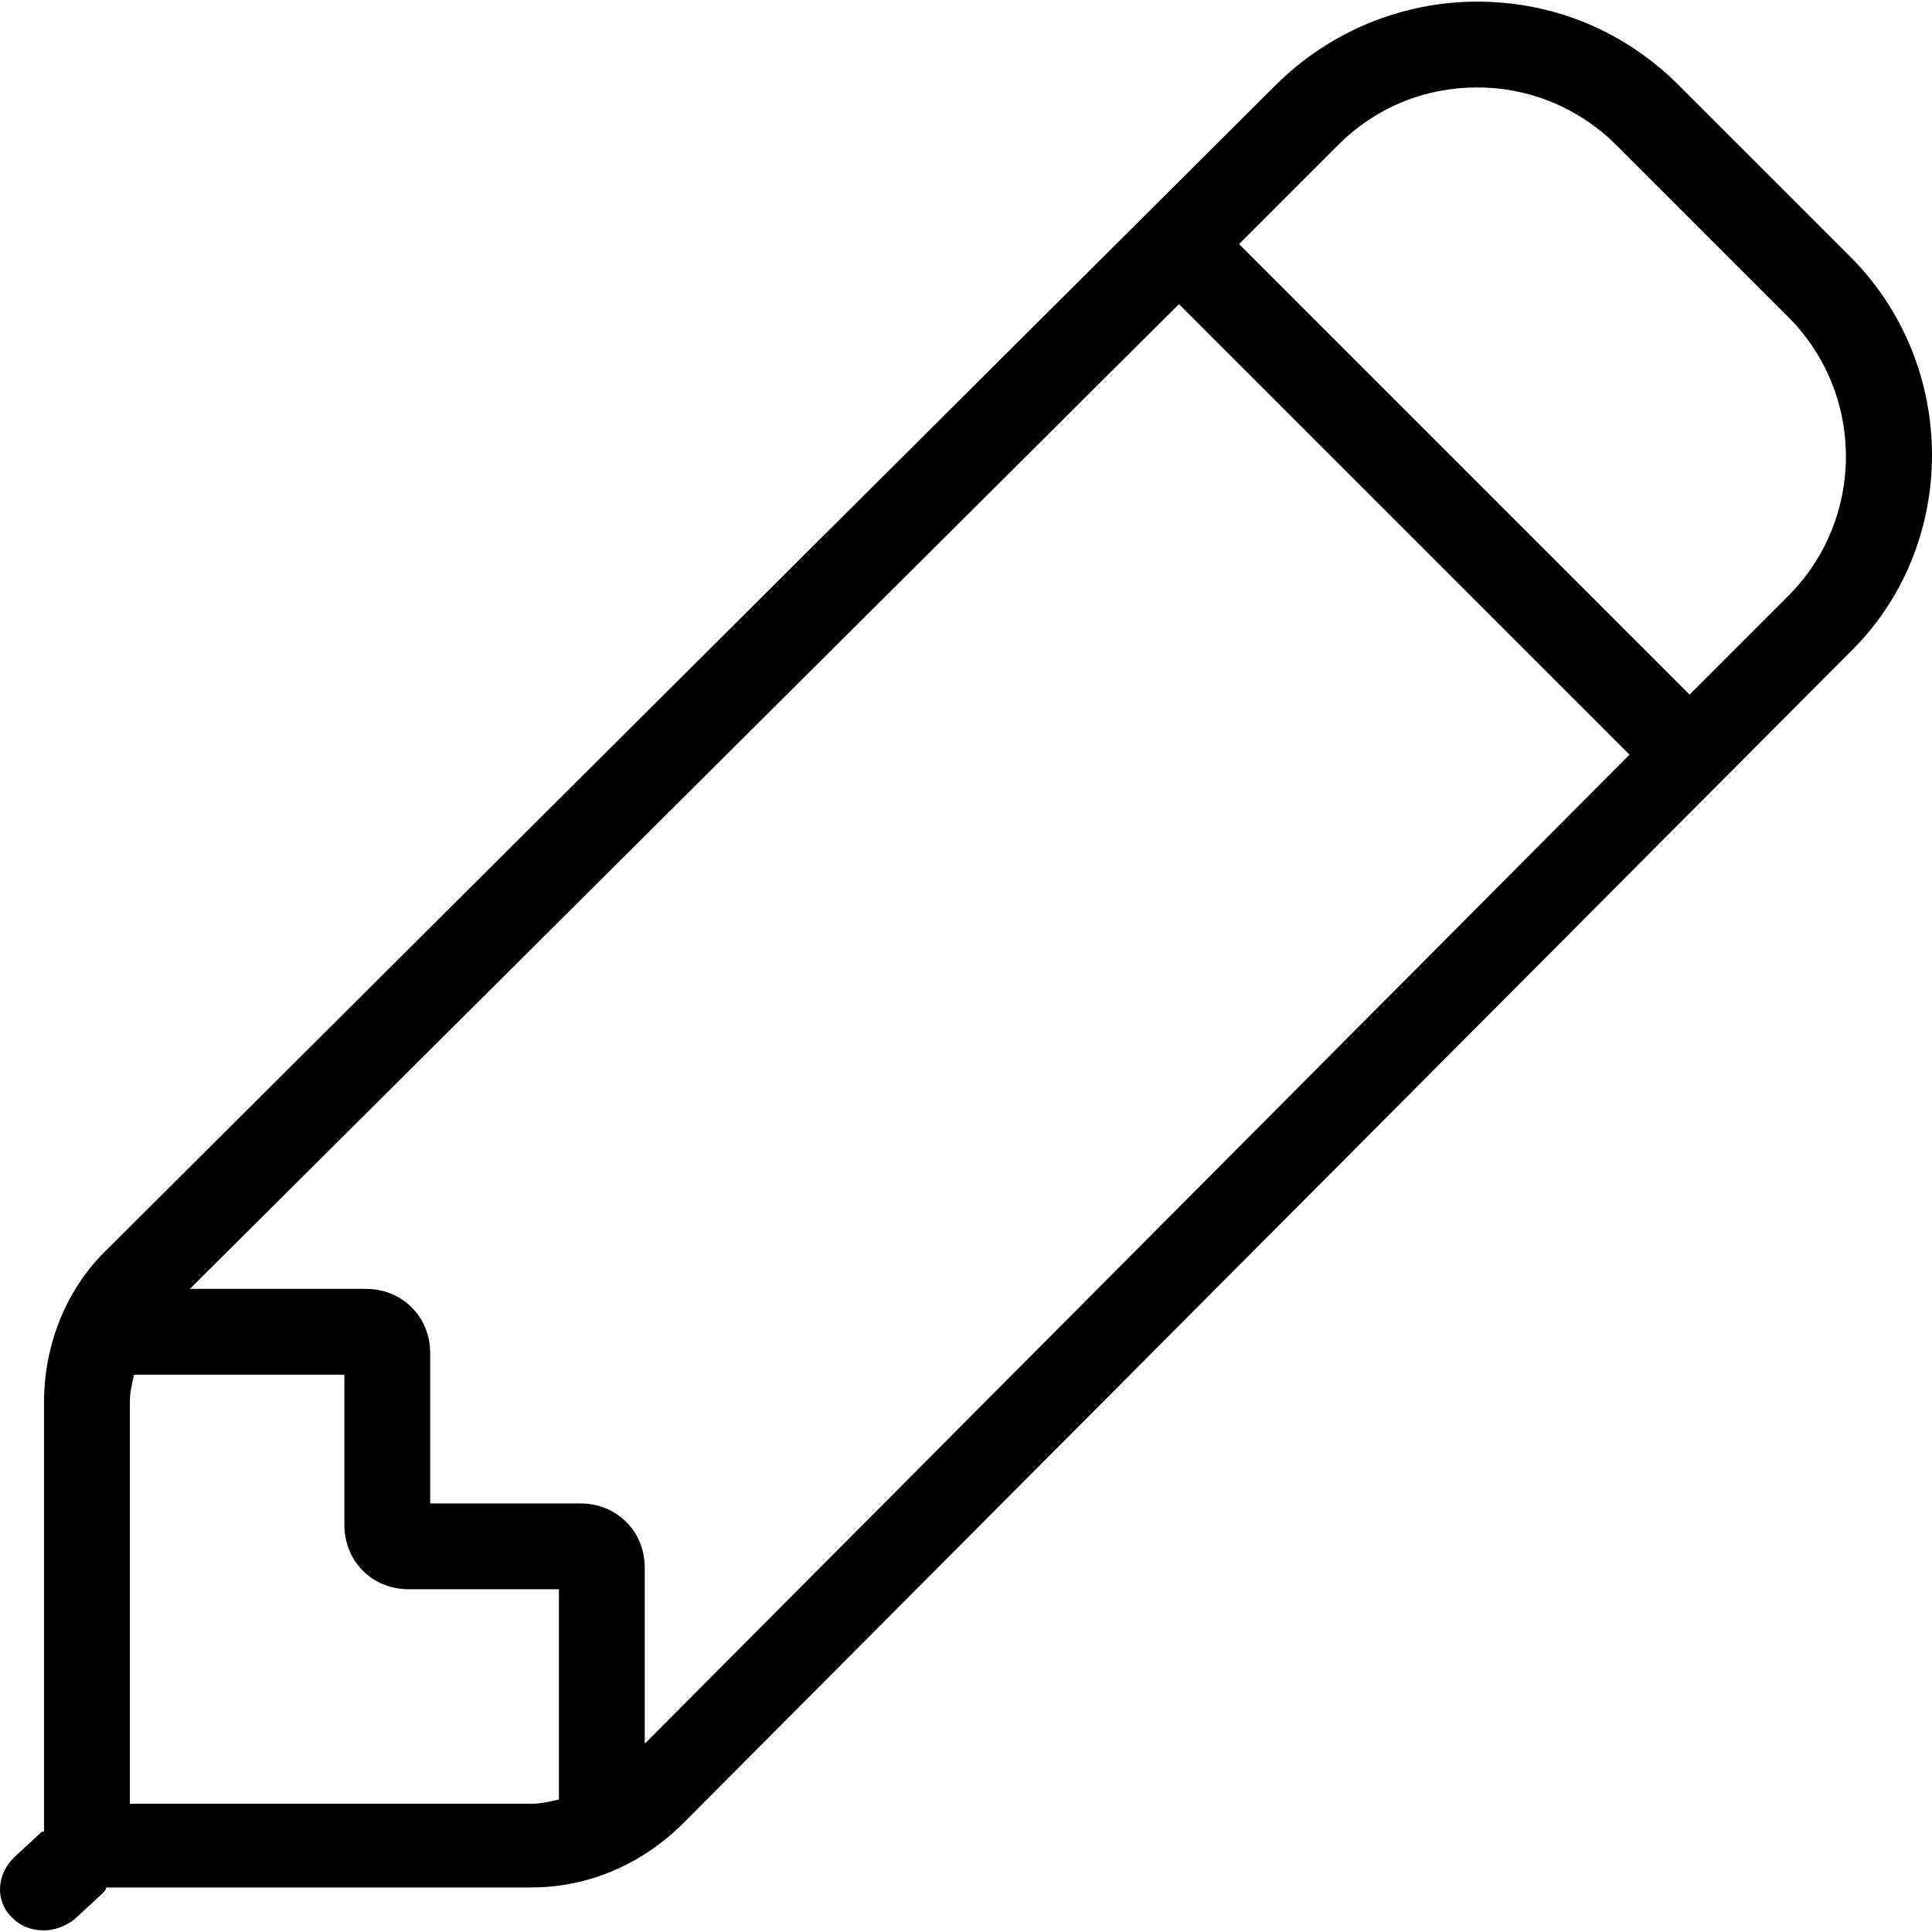 <?xml version="1.0" encoding="iso-8859-1"?>
<!-- Uploaded to: SVG Repo, www.svgrepo.com, Generator: SVG Repo Mixer Tools -->
<svg fill="#000000" height="800px" width="800px" version="1.1" id="Layer_1" xmlns="http://www.w3.org/2000/svg" xmlns:xlink="http://www.w3.org/1999/xlink" 
	 viewBox="0 0 360.209 360.209" xml:space="preserve">
<g>
	<g>
		<path d="M344.609,47.505l-31.6-31.6c-10-10-23.2-15.6-37.6-15.6c-14,0-27.6,5.6-37.6,15.6l-217.6,216.8c-7.6,7.2-12,17.6-12,28.8
			v80c0,0,0,0-0.4,0l-5.2,4.8c-3.2,3.2-3.6,8-0.4,11.2c1.6,1.6,3.6,2.4,6,2.4c2,0,4-0.8,5.6-2l5.2-4.8c0.4-0.4,0.8-0.8,0.8-1.2h79.2
			c10.8,0,20.8-4.4,28.4-12l217.2-218C365.409,101.905,365.409,67.905,344.609,47.505z M104.209,335.505c-1.6,0.4-3.6,0.8-5.2,0.8
			h-74.8v-74.8c0-2,0.4-3.6,0.8-5.2c0.4,0,0.8,0,1.2,0h38v28c0,6.8,5.2,12,12,12h28V335.505z M120.209,325.105v-32.8
			c0-6.8-5.2-12-12-12h-28v-28c0-6.8-5.2-12-12-12h-32.8l184.4-183.6l84,84L120.209,325.105z M333.409,111.105l-18.4,18.4l-84-84
			l18.4-18.4c7.2-7.2,16.4-10.8,26-10.8c10,0,19.2,4,26,10.8l31.6,31.6C347.809,73.105,347.809,96.705,333.409,111.105z"/>
	</g>
</g>
</svg>